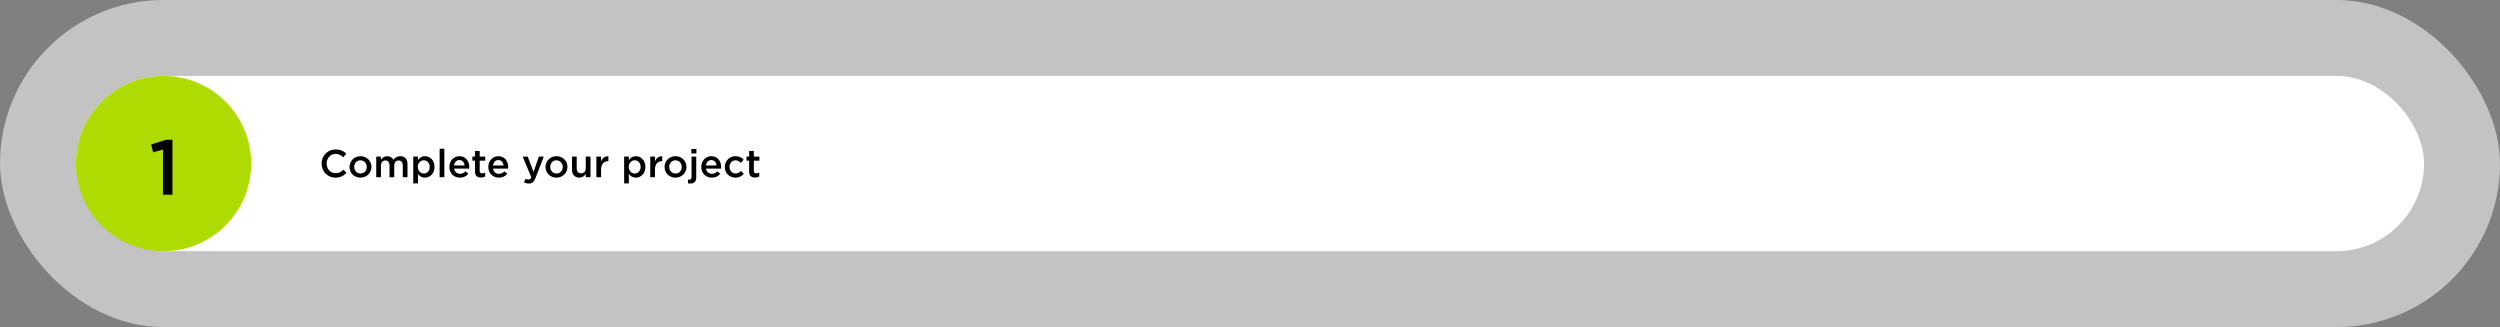 <?xml version="1.0" encoding="UTF-8"?>
<svg xmlns="http://www.w3.org/2000/svg" width="1284" height="168" viewBox="0 0 1284 168" fill="none">
  <rect x="0" y="0" width="1284" height="168" fill="#808080" stroke="none"/>
  <rect width="1284" height="168" rx="84" fill="#C3C3C3"></rect>
  <rect x="39" y="39" width="1206" height="90" rx="45" fill="white"></rect>
  <path d="M172.3 91.24C168.22 91.24 165.18 88.06 165.18 84.04V84C165.18 80.02 168.16 76.76 172.4 76.76C174.98 76.76 176.54 77.66 177.88 78.94L176.3 80.76C175.18 79.72 173.98 79.02 172.38 79.02C169.72 79.02 167.76 81.22 167.76 83.96V84C167.76 86.74 169.7 88.96 172.38 88.96C174.1 88.96 175.2 88.28 176.4 87.16L177.98 88.76C176.52 90.28 174.92 91.24 172.3 91.24ZM185.11 91.24C181.89 91.24 179.51 88.78 179.51 85.78V85.74C179.51 82.72 181.91 80.22 185.15 80.22C188.39 80.22 190.77 82.68 190.77 85.7V85.74C190.77 88.74 188.37 91.24 185.11 91.24ZM185.15 89.12C187.11 89.12 188.35 87.6 188.35 85.78V85.74C188.35 83.88 187.01 82.34 185.11 82.34C183.17 82.34 181.93 83.86 181.93 85.7V85.74C181.93 87.58 183.27 89.12 185.15 89.12ZM193.235 91V80.44H195.655V82.04C196.335 81.1 197.255 80.22 198.875 80.22C200.395 80.22 201.475 80.96 202.035 82.08C202.875 80.96 203.995 80.22 205.595 80.22C207.895 80.22 209.295 81.68 209.295 84.26V91H206.875V85C206.875 83.32 206.095 82.42 204.735 82.42C203.415 82.42 202.475 83.34 202.475 85.04V91H200.055V84.98C200.055 83.34 199.255 82.42 197.915 82.42C196.575 82.42 195.655 83.42 195.655 85.04V91H193.235ZM212.239 94.2V80.44H214.659V82.2C215.439 81.1 216.539 80.22 218.259 80.22C220.739 80.22 223.159 82.18 223.159 85.7V85.74C223.159 89.24 220.759 91.22 218.259 91.22C216.499 91.22 215.399 90.34 214.659 89.36V94.2H212.239ZM217.679 89.12C219.339 89.12 220.699 87.82 220.699 85.74V85.7C220.699 83.66 219.319 82.32 217.679 82.32C216.039 82.32 214.599 83.68 214.599 85.7V85.74C214.599 87.76 216.039 89.12 217.679 89.12ZM225.797 91V76.4H228.217V91H225.797ZM236.219 91.24C233.159 91.24 230.799 89.02 230.799 85.76V85.72C230.799 82.7 232.939 80.22 235.959 80.22C239.319 80.22 241.019 82.86 241.019 85.9C241.019 86.12 240.999 86.34 240.979 86.58H233.219C233.479 88.3 234.699 89.26 236.259 89.26C237.439 89.26 238.279 88.82 239.119 88L240.539 89.26C239.539 90.46 238.159 91.24 236.219 91.24ZM233.199 84.98H238.619C238.459 83.42 237.539 82.2 235.939 82.2C234.459 82.2 233.419 83.34 233.199 84.98ZM246.99 91.18C245.21 91.18 243.95 90.4 243.95 88.08V82.52H242.61V80.44H243.95V77.54H246.37V80.44H249.21V82.52H246.37V87.7C246.37 88.64 246.85 89.02 247.67 89.02C248.21 89.02 248.69 88.9 249.17 88.66V90.64C248.57 90.98 247.91 91.18 246.99 91.18ZM256.219 91.24C253.159 91.24 250.799 89.02 250.799 85.76V85.72C250.799 82.7 252.939 80.22 255.959 80.22C259.319 80.22 261.019 82.86 261.019 85.9C261.019 86.12 260.999 86.34 260.979 86.58H253.219C253.479 88.3 254.699 89.26 256.259 89.26C257.439 89.26 258.279 88.82 259.119 88L260.539 89.26C259.539 90.46 258.159 91.24 256.219 91.24ZM253.199 84.98H258.619C258.459 83.42 257.539 82.2 255.939 82.2C254.459 82.2 253.419 83.34 253.199 84.98ZM274.026 88.28L276.766 80.44H279.286L275.086 91.3C274.246 93.46 273.306 94.26 271.606 94.26C270.606 94.26 269.846 94.02 269.106 93.62L269.926 91.82C270.366 92.06 270.846 92.22 271.346 92.22C272.026 92.22 272.446 91.92 272.846 91.02L268.446 80.44H271.046L274.026 88.28ZM285.774 91.24C282.554 91.24 280.174 88.78 280.174 85.78V85.74C280.174 82.72 282.574 80.22 285.814 80.22C289.054 80.22 291.434 82.68 291.434 85.7V85.74C291.434 88.74 289.034 91.24 285.774 91.24ZM285.814 89.12C287.774 89.12 289.014 87.6 289.014 85.78V85.74C289.014 83.88 287.674 82.34 285.774 82.34C283.834 82.34 282.594 83.86 282.594 85.7V85.74C282.594 87.58 283.934 89.12 285.814 89.12ZM297.539 91.22C295.159 91.22 293.779 89.62 293.779 87.16V80.44H296.199V86.44C296.199 88.08 297.019 89 298.459 89C299.859 89 300.839 88.04 300.839 86.4V80.44H303.279V91H300.839V89.36C300.159 90.36 299.179 91.22 297.539 91.22ZM306.301 91V80.44H308.721V82.82C309.381 81.24 310.601 80.16 312.461 80.24V82.8H312.321C310.201 82.8 308.721 84.18 308.721 86.98V91H306.301ZM320.559 94.2V80.44H322.979V82.2C323.759 81.1 324.859 80.22 326.579 80.22C329.059 80.22 331.479 82.18 331.479 85.7V85.74C331.479 89.24 329.079 91.22 326.579 91.22C324.819 91.22 323.719 90.34 322.979 89.36V94.2H320.559ZM325.999 89.12C327.659 89.12 329.019 87.82 329.019 85.74V85.7C329.019 83.66 327.639 82.32 325.999 82.32C324.359 82.32 322.919 83.68 322.919 85.7V85.74C322.919 87.76 324.359 89.12 325.999 89.12ZM333.977 91V80.44H336.397V82.82C337.057 81.24 338.277 80.16 340.137 80.24V82.8H339.997C337.877 82.8 336.397 84.18 336.397 86.98V91H333.977ZM346.907 91.24C343.687 91.24 341.307 88.78 341.307 85.78V85.74C341.307 82.72 343.707 80.22 346.947 80.22C350.187 80.22 352.567 82.68 352.567 85.7V85.74C352.567 88.74 350.167 91.24 346.907 91.24ZM346.947 89.12C348.907 89.12 350.147 87.6 350.147 85.78V85.74C350.147 83.88 348.807 82.34 346.907 82.34C344.967 82.34 343.727 83.86 343.727 85.7V85.74C343.727 87.58 345.067 89.12 346.947 89.12ZM355.072 78.82V76.52H357.672V78.82H355.072ZM354.532 94.26C354.052 94.26 353.732 94.22 353.352 94.16V92.22C353.592 92.26 353.812 92.28 354.032 92.28C354.712 92.28 355.172 91.92 355.172 91V80.44H357.592V91.14C357.592 93.28 356.492 94.26 354.532 94.26ZM365.594 91.24C362.534 91.24 360.174 89.02 360.174 85.76V85.72C360.174 82.7 362.314 80.22 365.334 80.22C368.694 80.22 370.394 82.86 370.394 85.9C370.394 86.12 370.374 86.34 370.354 86.58H362.594C362.854 88.3 364.074 89.26 365.634 89.26C366.814 89.26 367.654 88.82 368.494 88L369.914 89.26C368.914 90.46 367.534 91.24 365.594 91.24ZM362.574 84.98H367.994C367.834 83.42 366.914 82.2 365.314 82.2C363.834 82.2 362.794 83.34 362.574 84.98ZM377.705 91.24C374.565 91.24 372.245 88.78 372.245 85.78V85.74C372.245 82.74 374.565 80.22 377.745 80.22C379.725 80.22 380.965 80.96 381.965 82.04L380.445 83.66C379.705 82.88 378.925 82.34 377.725 82.34C375.965 82.34 374.665 83.86 374.665 85.7V85.74C374.665 87.62 375.965 89.12 377.825 89.12C378.965 89.12 379.805 88.6 380.565 87.82L382.025 89.26C380.985 90.42 379.765 91.24 377.705 91.24ZM387.79 91.18C386.01 91.18 384.75 90.4 384.75 88.08V82.52H383.41V80.44H384.75V77.54H387.17V80.44H390.01V82.52H387.17V87.7C387.17 88.64 387.65 89.02 388.47 89.02C389.01 89.02 389.49 88.9 389.97 88.66V90.64C389.37 90.98 388.71 91.18 387.79 91.18Z" fill="black"></path>
  <circle cx="84" cy="84" r="45" fill="#AEDB01"></circle>
  <path d="M83.69 100V76.8L78.65 78.2L77.61 74.2L85.17 71.8H88.57V100H83.69Z" fill="black"></path>
</svg>
